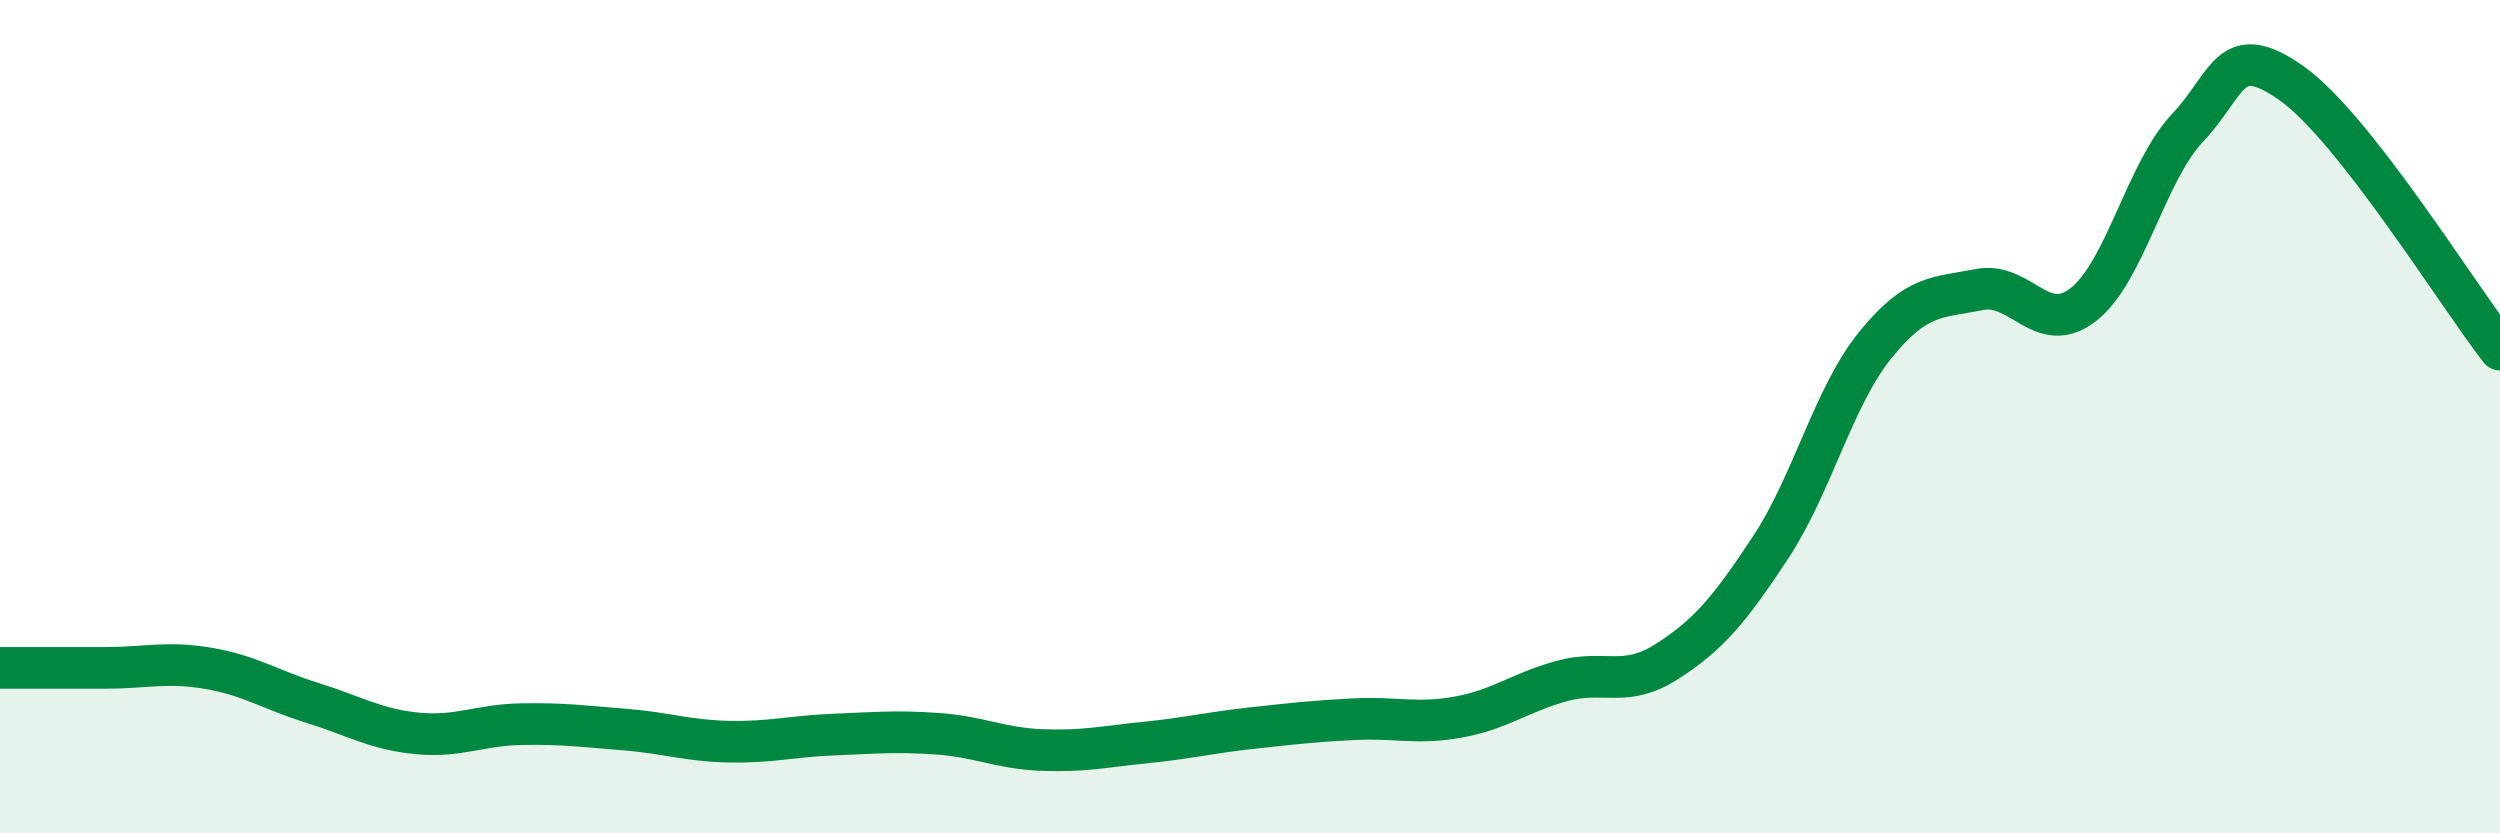 
    <svg width="60" height="20" viewBox="0 0 60 20" xmlns="http://www.w3.org/2000/svg">
      <path
        d="M 0,16.03 C 0.5,16.03 1.5,16.03 2.5,16.03 C 3.5,16.03 4,15.87 5,16.04 C 6,16.21 6.5,16.56 7.5,16.87 C 8.5,17.18 9,17.5 10,17.6 C 11,17.7 11.5,17.4 12.5,17.38 C 13.5,17.36 14,17.43 15,17.51 C 16,17.59 16.5,17.78 17.5,17.8 C 18.5,17.82 19,17.67 20,17.63 C 21,17.59 21.5,17.54 22.5,17.61 C 23.5,17.68 24,17.96 25,18 C 26,18.04 26.5,17.92 27.5,17.82 C 28.5,17.72 29,17.59 30,17.48 C 31,17.37 31.5,17.31 32.5,17.26 C 33.5,17.21 34,17.39 35,17.21 C 36,17.03 36.5,16.61 37.5,16.34 C 38.5,16.07 39,16.52 40,15.88 C 41,15.24 41.5,14.65 42.5,13.13 C 43.5,11.61 44,9.53 45,8.29 C 46,7.05 46.5,7.15 47.5,6.95 C 48.5,6.75 49,8.09 50,7.31 C 51,6.53 51.5,4.13 52.5,3.07 C 53.5,2.01 53.5,0.94 55,2 C 56.5,3.06 59,7.11 60,8.39L60 20L0 20Z"
        fill="#008740"
        opacity="0.1"
        stroke-linecap="round"
        stroke-linejoin="round"
      />
      <path
        d="M 0,16.03 C 0.5,16.03 1.5,16.03 2.5,16.03 C 3.5,16.03 4,15.87 5,16.04 C 6,16.21 6.5,16.56 7.5,16.87 C 8.5,17.18 9,17.5 10,17.6 C 11,17.7 11.5,17.4 12.5,17.38 C 13.5,17.36 14,17.43 15,17.51 C 16,17.59 16.5,17.78 17.5,17.8 C 18.5,17.82 19,17.67 20,17.63 C 21,17.59 21.5,17.54 22.5,17.61 C 23.5,17.68 24,17.96 25,18 C 26,18.04 26.5,17.92 27.5,17.82 C 28.5,17.72 29,17.59 30,17.48 C 31,17.37 31.5,17.31 32.5,17.26 C 33.5,17.21 34,17.39 35,17.21 C 36,17.03 36.5,16.61 37.5,16.34 C 38.5,16.07 39,16.52 40,15.88 C 41,15.24 41.5,14.65 42.5,13.13 C 43.5,11.61 44,9.53 45,8.29 C 46,7.05 46.5,7.15 47.5,6.95 C 48.5,6.75 49,8.09 50,7.31 C 51,6.53 51.5,4.13 52.5,3.07 C 53.5,2.01 53.5,0.94 55,2 C 56.5,3.06 59,7.11 60,8.39"
        stroke="#008740"
        stroke-width="1"
        fill="none"
        stroke-linecap="round"
        stroke-linejoin="round"
      />
    </svg>
  